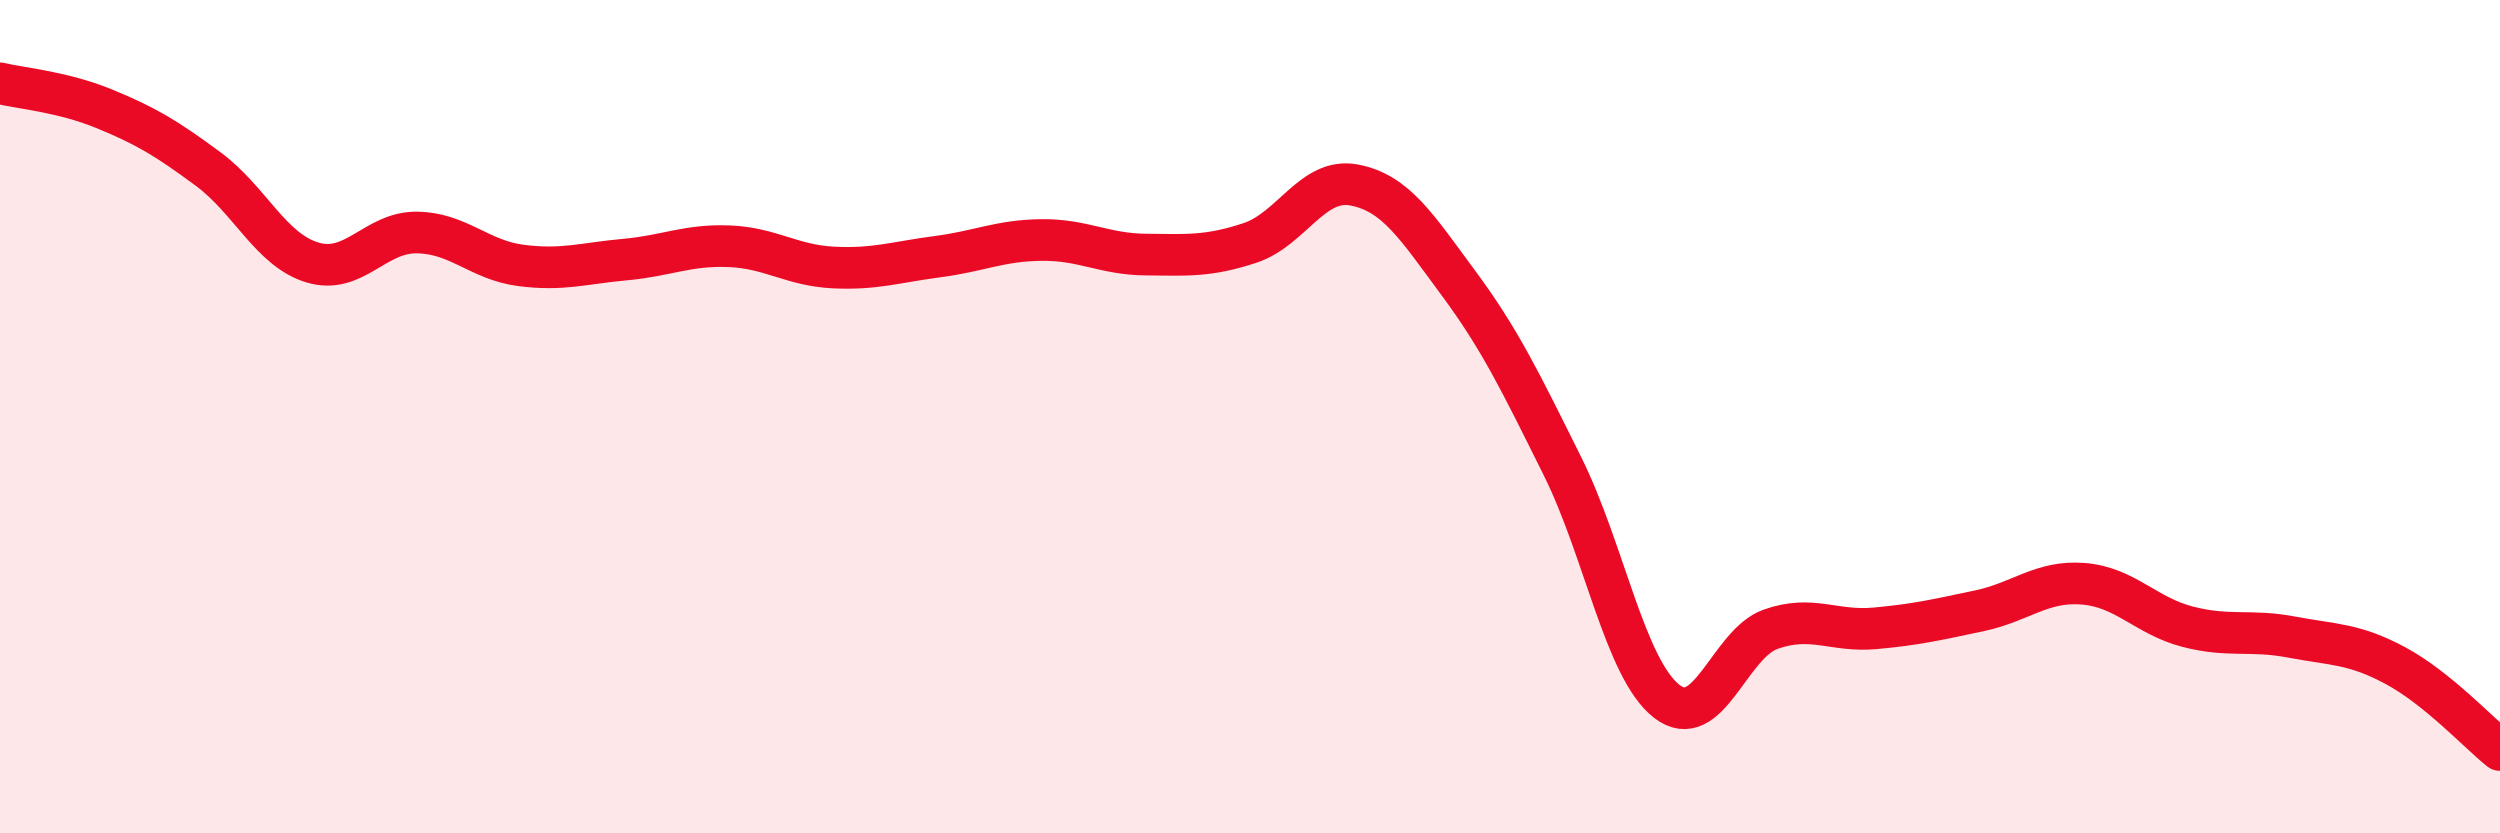 
    <svg width="60" height="20" viewBox="0 0 60 20" xmlns="http://www.w3.org/2000/svg">
      <path
        d="M 0,2 C 0.5,2.12 1.5,2.2 2.5,2.61 C 3.5,3.02 4,3.32 5,4.06 C 6,4.8 6.5,6 7.5,6.3 C 8.5,6.6 9,5.57 10,5.58 C 11,5.59 11.5,6.24 12.5,6.37 C 13.5,6.5 14,6.32 15,6.23 C 16,6.14 16.5,5.87 17.5,5.91 C 18.5,5.95 19,6.37 20,6.42 C 21,6.47 21.5,6.29 22.5,6.16 C 23.5,6.03 24,5.77 25,5.76 C 26,5.75 26.5,6.1 27.5,6.11 C 28.5,6.12 29,6.16 30,5.83 C 31,5.5 31.5,4.25 32.5,4.44 C 33.5,4.63 34,5.44 35,6.79 C 36,8.14 36.5,9.18 37.5,11.19 C 38.5,13.2 39,16.05 40,16.83 C 41,17.61 41.5,15.45 42.5,15.1 C 43.5,14.75 44,15.17 45,15.08 C 46,14.99 46.5,14.87 47.5,14.66 C 48.5,14.45 49,13.93 50,14.01 C 51,14.09 51.5,14.78 52.5,15.04 C 53.5,15.3 54,15.1 55,15.29 C 56,15.48 56.5,15.44 57.5,15.98 C 58.5,16.52 59.5,17.6 60,18L60 20L0 20Z"
        fill="#EB0A25"
        opacity="0.1"
        stroke-linecap="round"
        stroke-linejoin="round"
      />
      <path
        d="M 0,2 C 0.5,2.12 1.5,2.2 2.5,2.61 C 3.5,3.02 4,3.32 5,4.06 C 6,4.8 6.5,6 7.5,6.3 C 8.5,6.6 9,5.57 10,5.58 C 11,5.59 11.5,6.24 12.5,6.37 C 13.5,6.5 14,6.32 15,6.23 C 16,6.14 16.5,5.87 17.5,5.91 C 18.5,5.95 19,6.37 20,6.42 C 21,6.47 21.5,6.29 22.5,6.16 C 23.5,6.03 24,5.77 25,5.76 C 26,5.75 26.5,6.1 27.5,6.11 C 28.5,6.12 29,6.16 30,5.83 C 31,5.5 31.5,4.25 32.5,4.44 C 33.5,4.63 34,5.44 35,6.79 C 36,8.14 36.5,9.18 37.5,11.19 C 38.5,13.2 39,16.05 40,16.83 C 41,17.61 41.5,15.45 42.5,15.1 C 43.5,14.75 44,15.17 45,15.08 C 46,14.99 46.5,14.87 47.5,14.66 C 48.5,14.45 49,13.93 50,14.01 C 51,14.09 51.5,14.78 52.5,15.04 C 53.5,15.3 54,15.1 55,15.29 C 56,15.48 56.5,15.44 57.5,15.98 C 58.5,16.52 59.5,17.6 60,18"
        stroke="#EB0A25"
        stroke-width="1"
        fill="none"
        stroke-linecap="round"
        stroke-linejoin="round"
      />
    </svg>
  